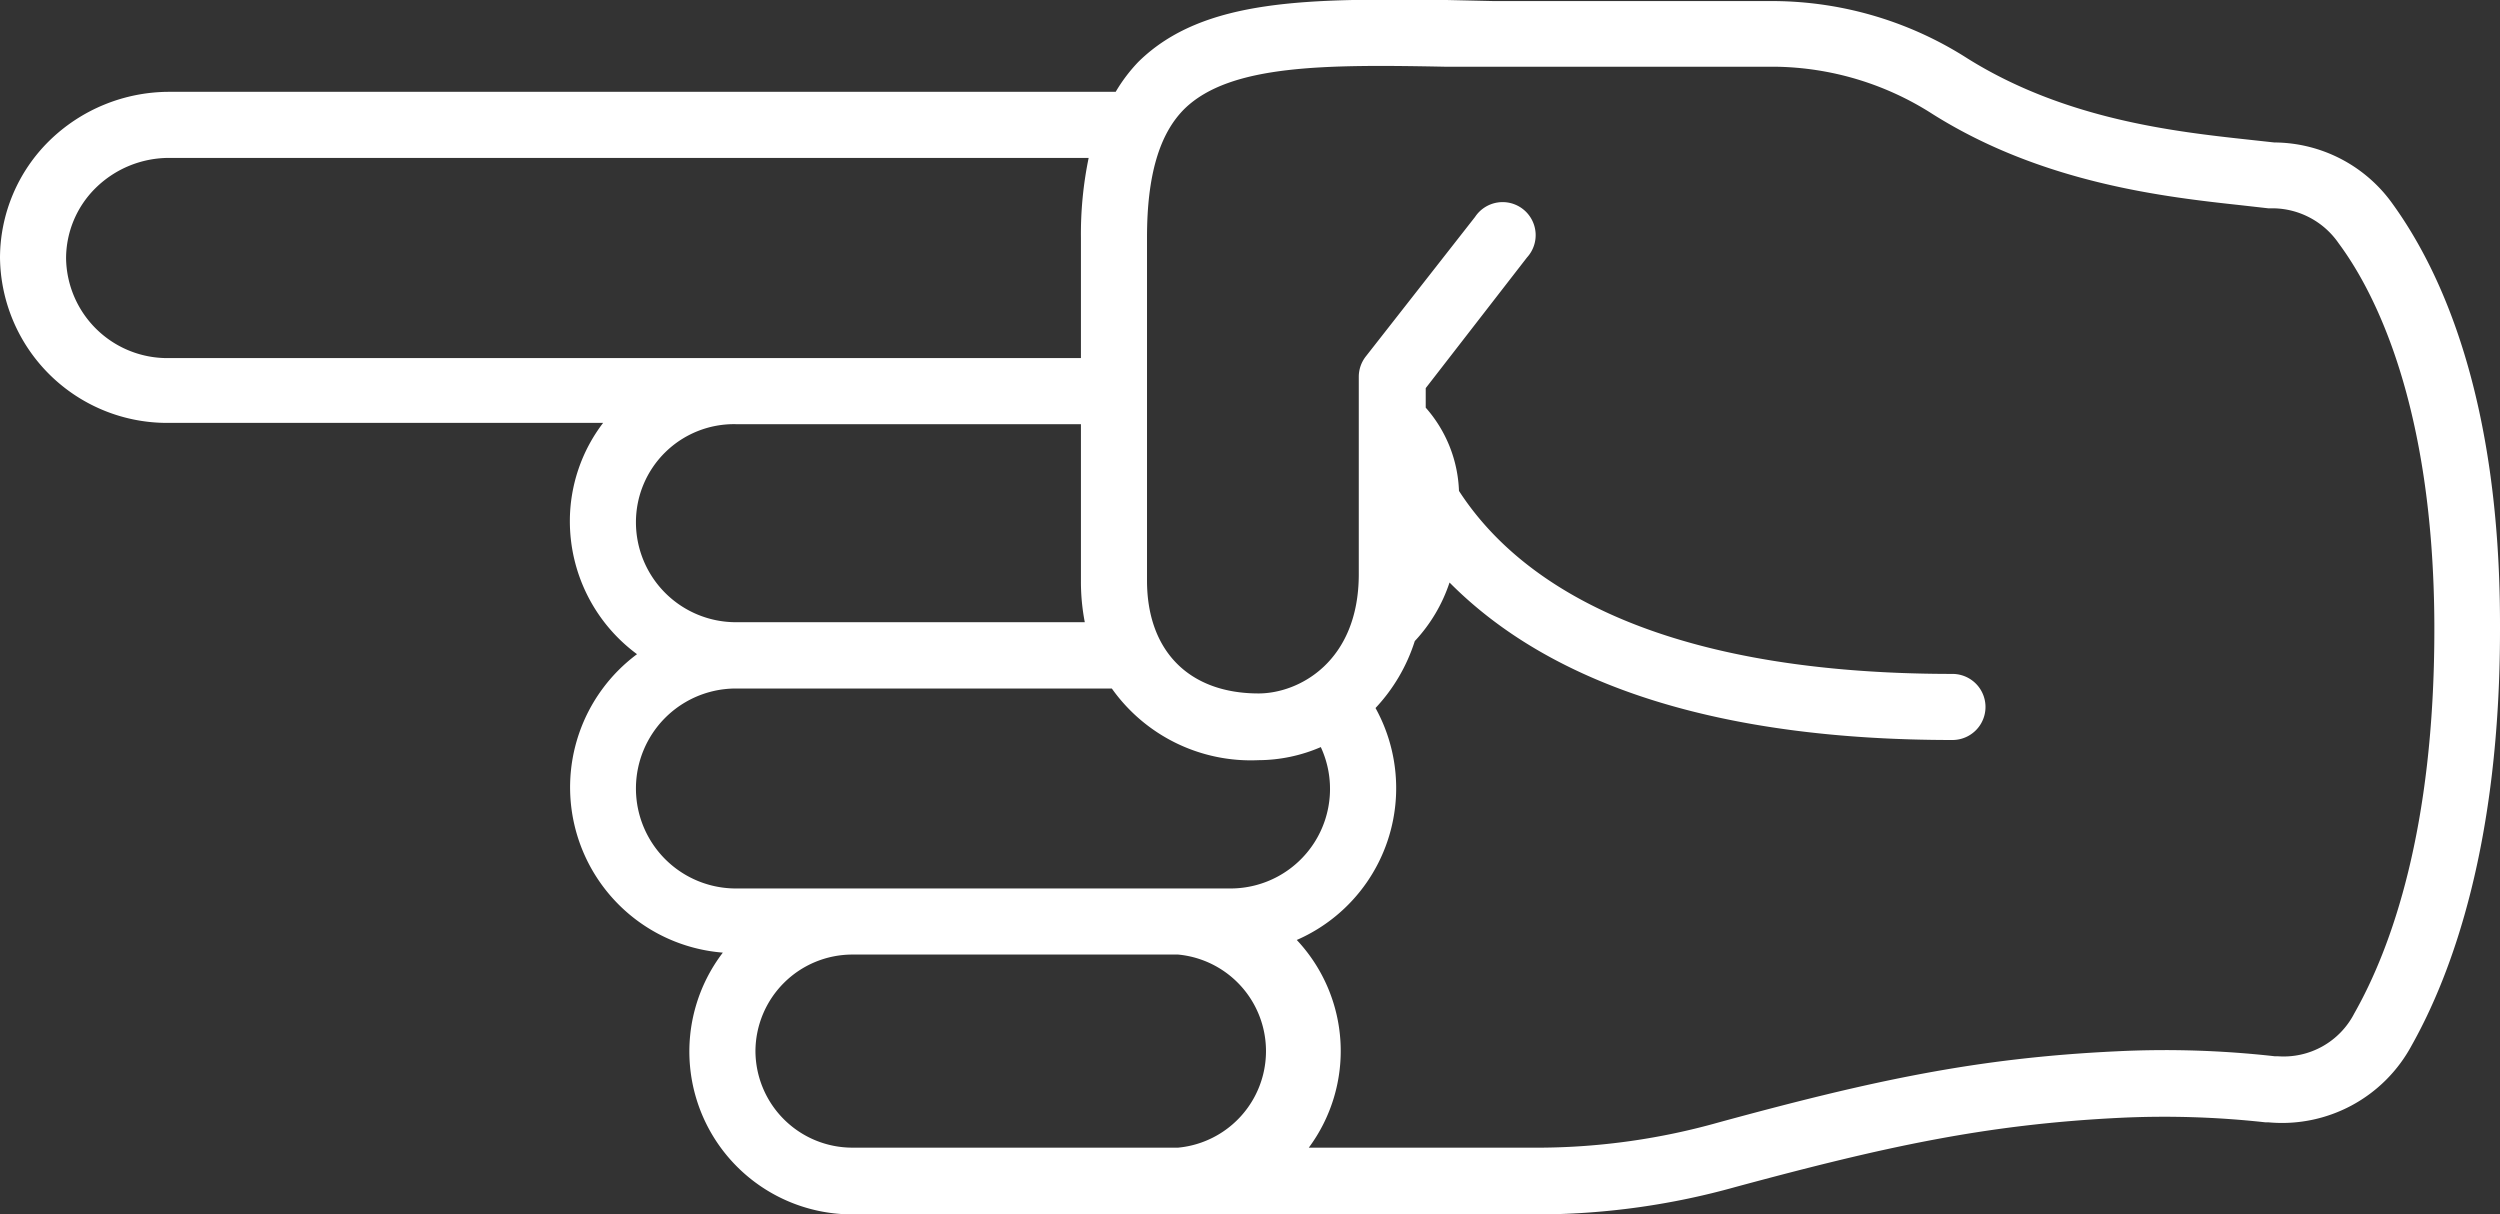 <?xml version="1.0" encoding="UTF-8"?> <svg xmlns="http://www.w3.org/2000/svg" id="Слой_1" data-name="Слой 1" viewBox="0 0 116.52 56.6"><rect x="0" y="0" width="116.52" height="56.6" fill="#333333" stroke="none"/> <defs> <style>.cls-1{fill:#fff;}</style> </defs> <title>cross_web_icons</title> <path class="cls-1" d="M53.06,2.88A7.55,7.55,0,0,0,52,4.28H7.89A8,8,0,0,0,2.3,6.56,7.67,7.67,0,0,0,0,12v0a7.79,7.79,0,0,0,7.71,7.71h20.4a7.55,7.55,0,0,0-1.55,4.58,7.7,7.7,0,0,0,3.13,6.2,7.73,7.73,0,0,0,4,13.91A7.59,7.59,0,0,0,39.72,56.6H71.9a34.42,34.42,0,0,0,9-1.28c7-1.89,11.65-2.91,17.89-3.22a43.05,43.05,0,0,1,6.8.21l.14,0a6.86,6.86,0,0,0,6.67-3.58c1.89-3.36,4.12-9.44,4.12-19.38v-.25c0-10.6-2.77-16.5-5-19.59A6.81,6.81,0,0,0,106,6.64l-1.19-.13c-3.4-.37-8.54-.93-13.1-3.78a16.92,16.92,0,0,0-9-2.68H69.63L67.42,0C61.1-.06,56.11-.12,53.06,2.88Zm51.43,6.69,1.24.14H106a3.76,3.76,0,0,1,3,1.63c1.65,2.22,4.42,7.5,4.46,17.77v.24c0,9.27-2,14.83-3.73,17.88a3.7,3.7,0,0,1-3.57,2l-.14,0A45.68,45.68,0,0,0,98.64,49c-6.53.31-11.37,1.36-18.56,3.32a31.21,31.21,0,0,1-8.19,1.17H61a7.56,7.56,0,0,0-.56-9.68A7.72,7.72,0,0,0,64.11,33a8.16,8.16,0,0,0,1.83-3.12,7.4,7.4,0,0,0,1.62-2.73l0,0C72.37,32,80.23,34.49,91,34.49a1.54,1.54,0,0,0,0-3.08c-14.51,0-20.49-4.65-23-8.53A6.19,6.19,0,0,0,66.45,19c0-.06,0-.12,0-.17v-.74L71.17,12a1.54,1.54,0,1,0-2.42-1.89l-5.09,6.5a1.54,1.54,0,0,0-.33.95v9.2c0,4.08-2.79,5.56-4.67,5.56-3.26,0-5.2-2-5.2-5.26v-16c0-2.87.57-4.83,1.76-6C57.35,3,61.77,3,67.37,3.11l2.23,0H82.76a13.88,13.88,0,0,1,7.32,2.21C95.24,8.57,101,9.19,104.49,9.57ZM35.21,49a4.52,4.52,0,0,1,4.51-4.51H54.91a4.52,4.52,0,0,1,0,9H39.72A4.52,4.52,0,0,1,35.21,49Zm-.91-7.59a4.66,4.66,0,0,1,0-9.32H51.82a7.94,7.94,0,0,0,6.84,3.34,7.36,7.36,0,0,0,2.9-.61,4.64,4.64,0,0,1-4.23,6.59h-23ZM29.64,24.35a4.57,4.57,0,0,1,4.66-4.58H50.38v7.32A9.93,9.93,0,0,0,50.56,29H34.3A4.66,4.66,0,0,1,29.64,24.35ZM7.76,16.69a4.72,4.72,0,0,1-4.68-4.64v0A4.61,4.61,0,0,1,4.46,8.76a4.88,4.88,0,0,1,3.43-1.4H50.74a17.52,17.52,0,0,0-.36,3.72v5.61H7.76Z"></path> </svg> 